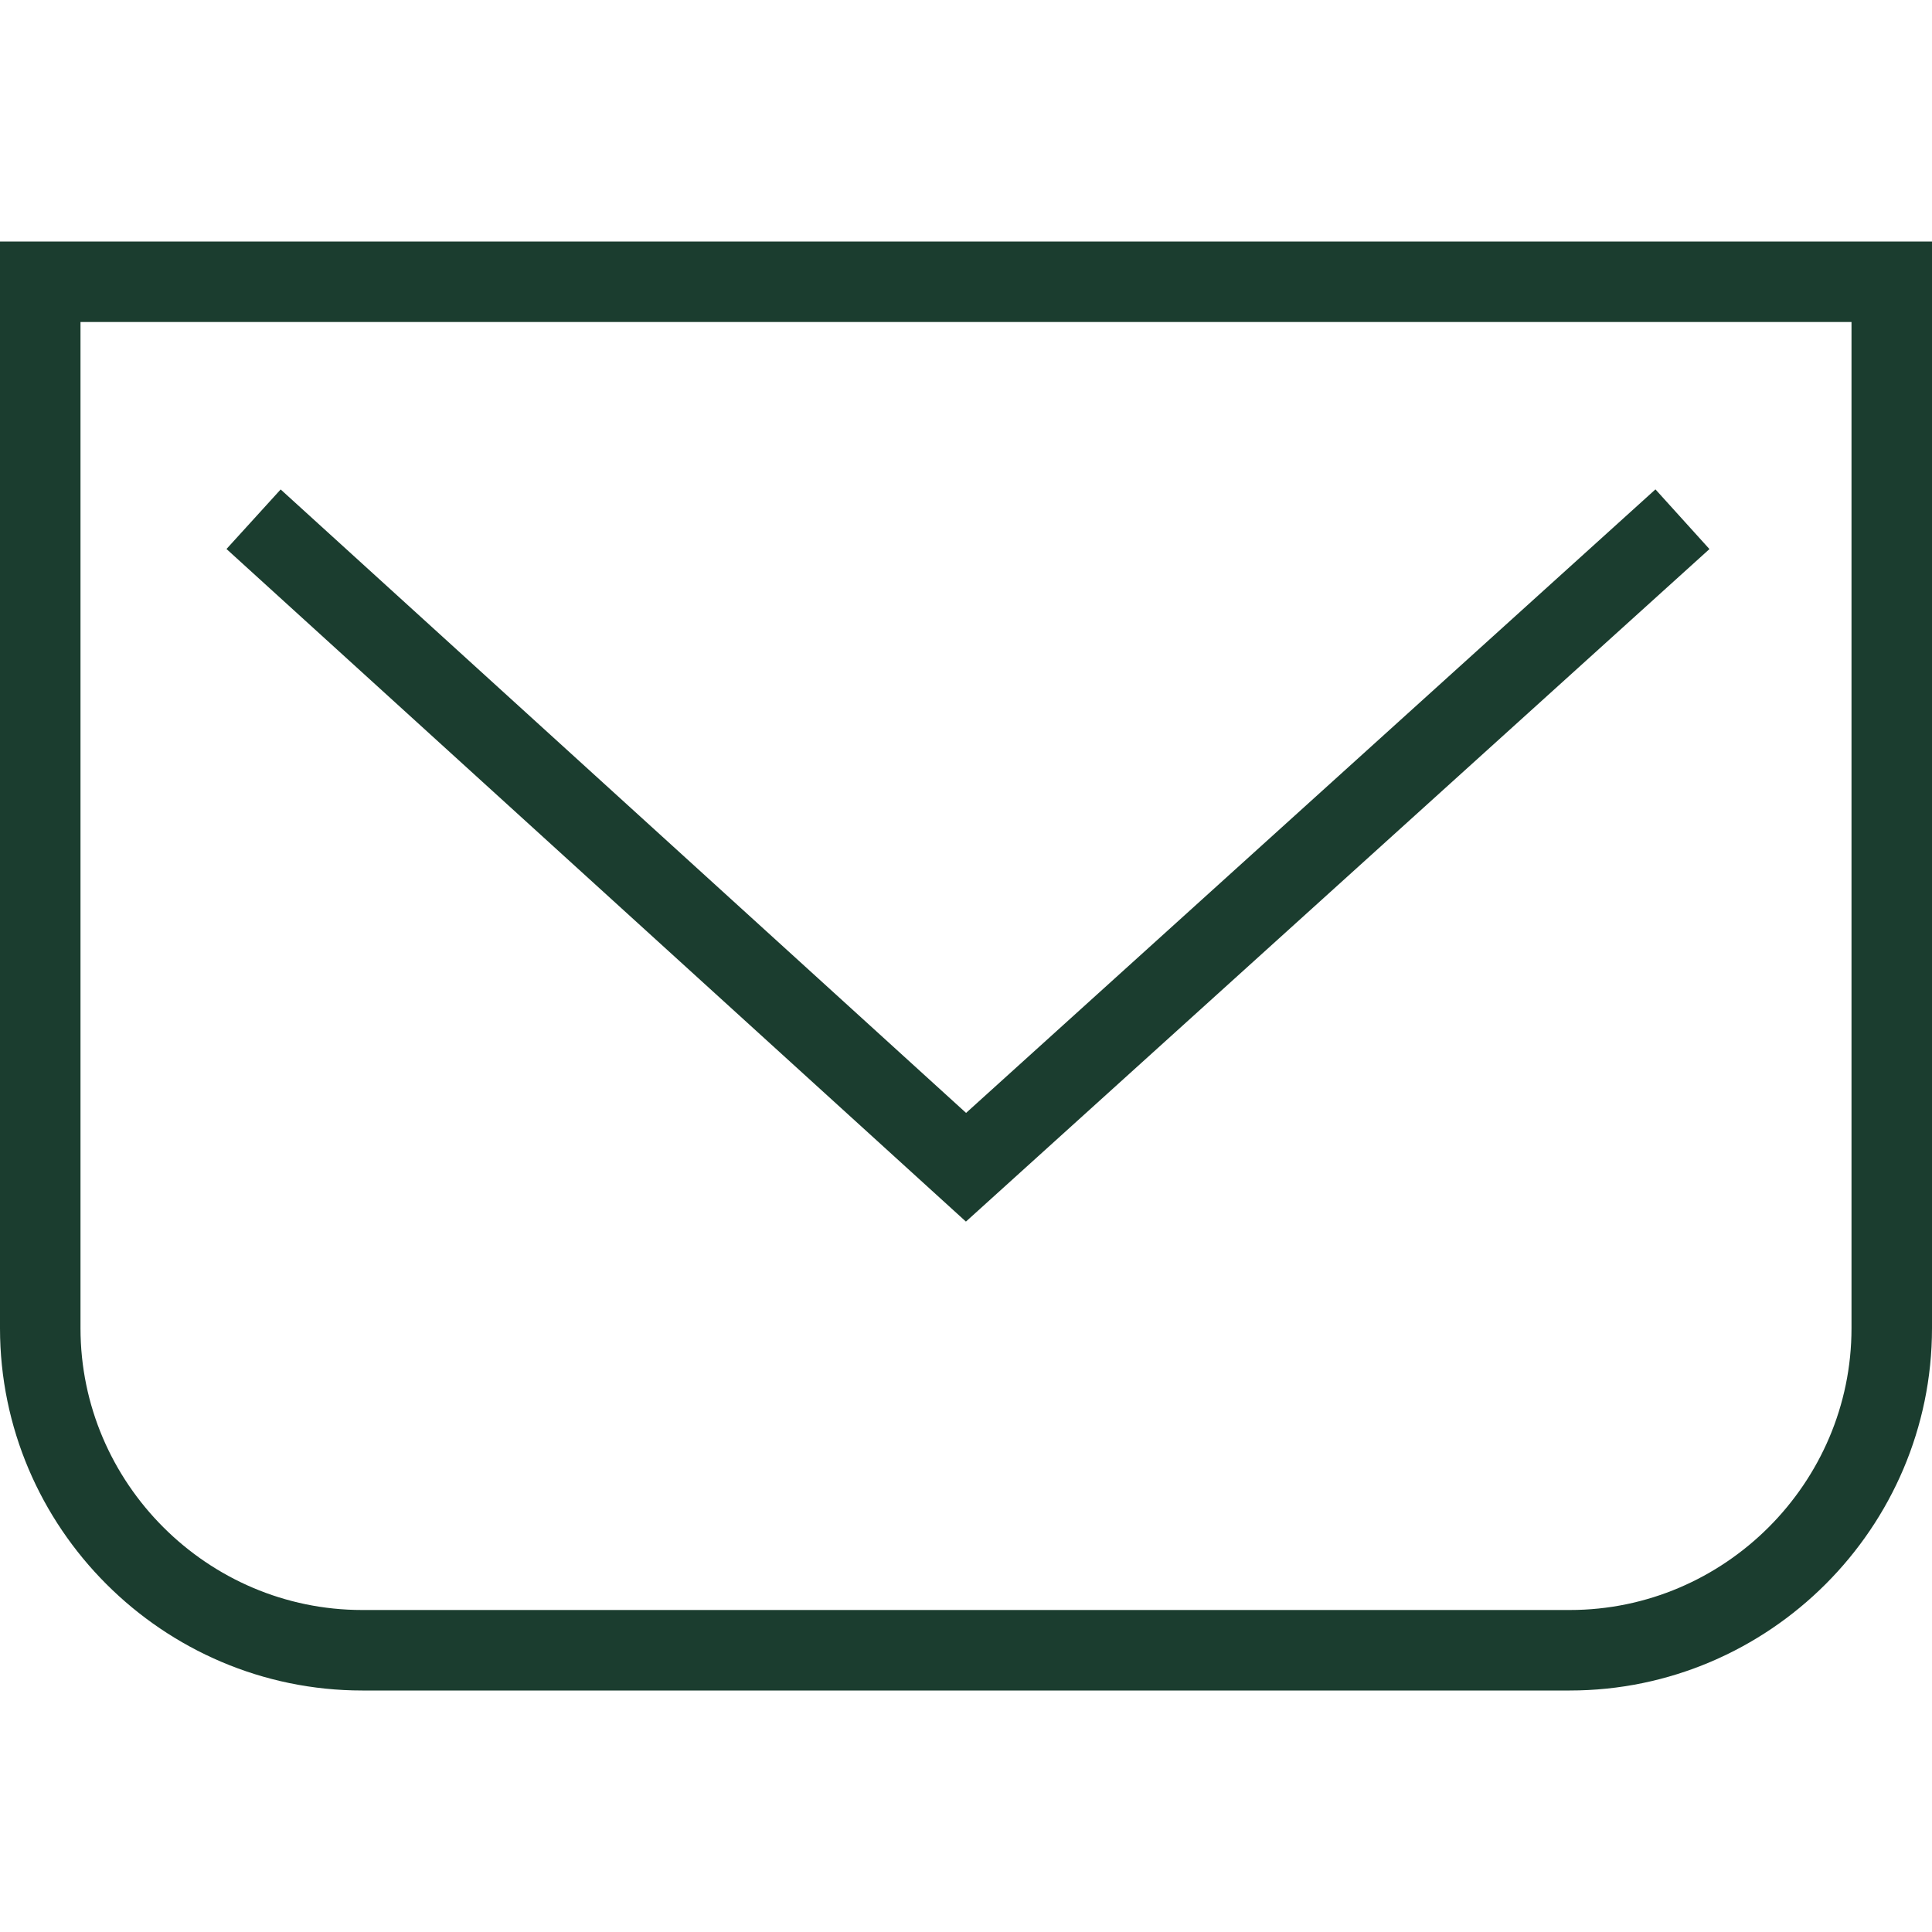 <?xml version="1.0" encoding="UTF-8"?> <svg xmlns="http://www.w3.org/2000/svg" width="48" height="48" viewBox="0 0 48 48" fill="none"><path d="M1 7H47V33C47 37.4 43.4 41 39 41H9C4.6 41 1 37.4 1 33V7Z" stroke="#1B3D2F" stroke-width="2" stroke-miterlimit="10"></path><path d="M6.3 12.9L24 29L41.8 12.9" stroke="#1B3D2F" stroke-width="2" stroke-miterlimit="10"></path></svg> 